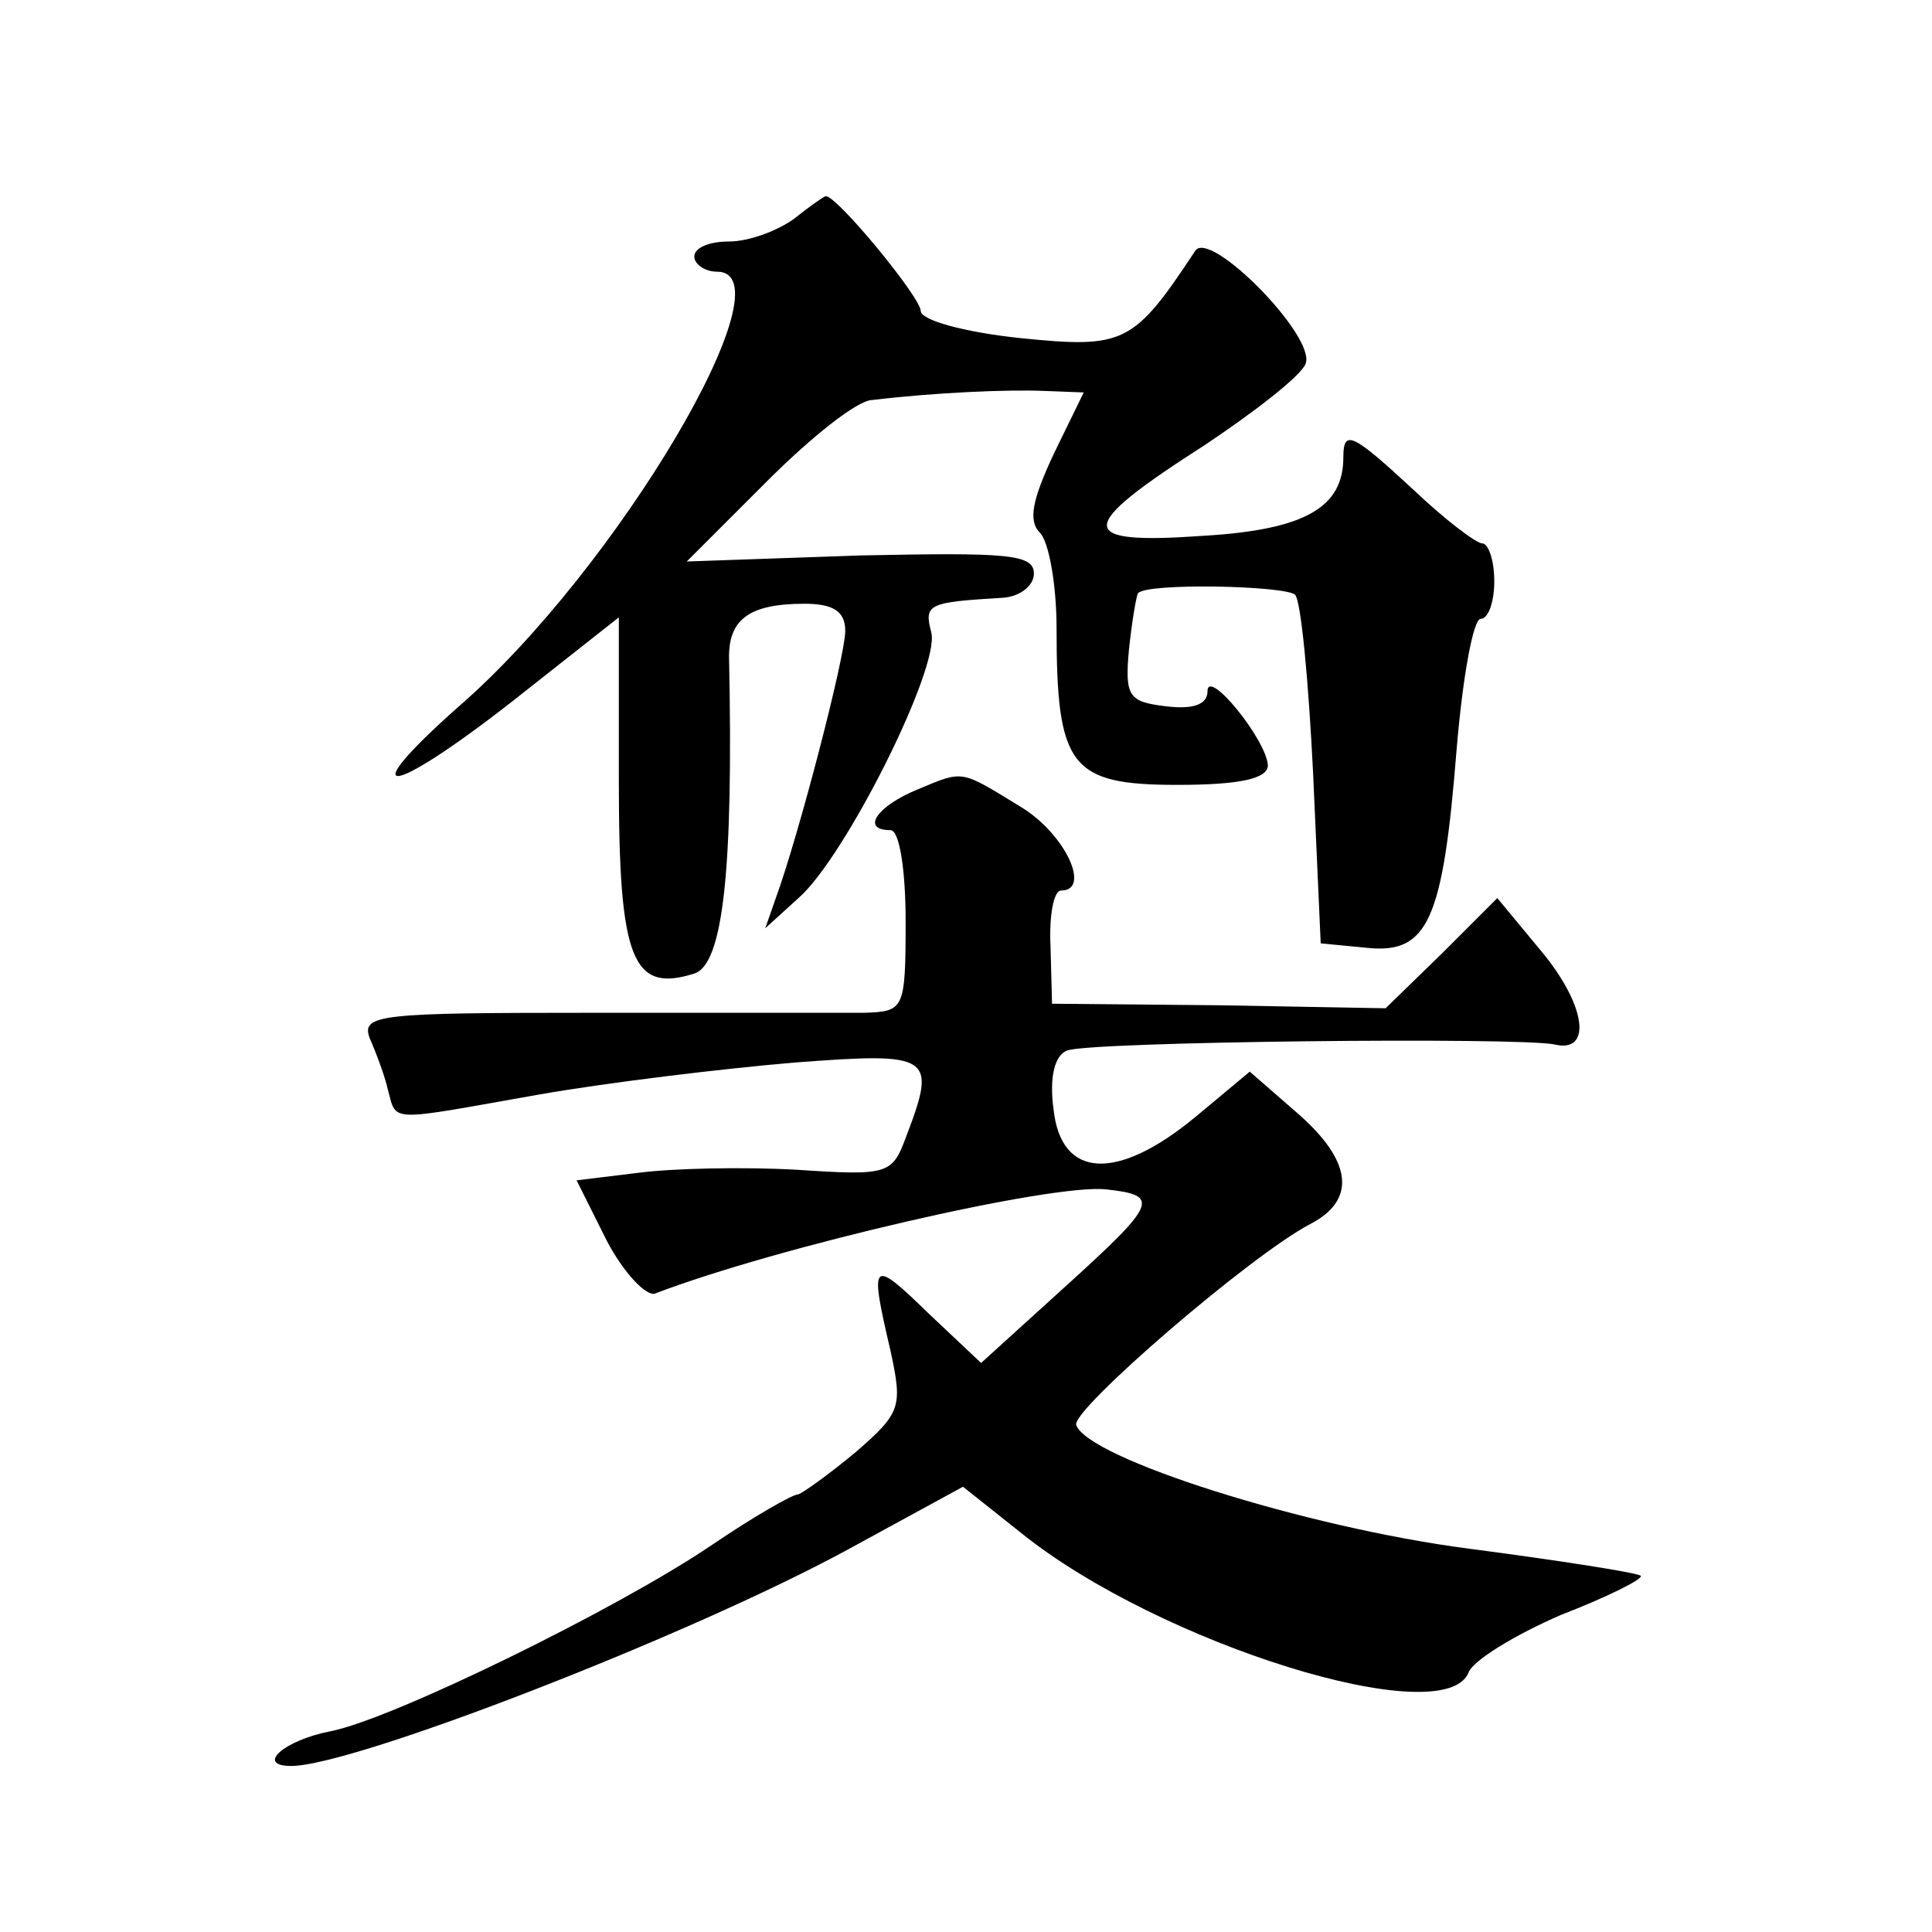 <?xml version="1.0" standalone="no"?>
<!DOCTYPE svg PUBLIC "-//W3C//DTD SVG 20010904//EN"
 "http://www.w3.org/TR/2001/REC-SVG-20010904/DTD/svg10.dtd">
<svg version="1.0" xmlns="http://www.w3.org/2000/svg"
 width="128pt" height="128pt" viewBox="0 0 128 128"
 preserveAspectRatio="xMidYMid meet">
<g transform="translate(0,128) scale(0.1,-0.1)"
fill="#0" stroke="none">
<path d="M526 1135 c-11 -8 -30 -15 -43 -15 -13 0 -23 -4 -23 -10 0 -5 7 -10 15
-10 50 0 -66 -197 -171 -288 -71 -63 -47 -61 35 3 l71 56 0 -109 c0 -118 9 -140
50 -127 19 6 26 68 23 210 0 25 14 35 50 35 19 0 27 -5 27 -18 0 -17 -31 -136 -46
-177 l-7 -20 22 20 c31 27 94 153 88 176 -5 19 -2 20 48 23 11 1 20 8 20 16 0 13
-18 14 -115 12 l-115 -4 53 53 c29 29 60 54 70 54 42 5 89 7 114 6 l26 -1 -20 -41
c-14 -30 -17 -44 -9 -52 6 -6 11 -35 11 -63 0 -92 9 -104 80 -104 41 0 60 4 60
13 -1 17 -40 65 -40 49 0 -9 -10 -12 -27 -10 -25 3 -28 6 -25 38 2 19 5 36 6 37
6 7 97 5 104 -1 4 -4 9 -58 12 -119 l5 -112 31 -3 c40 -4 50 18 59 131 4 48 11
87 16 87 5 0 9 11 9 25 0 14 -4 25 -8 25 -4 0 -25 16 -45 35 -41 38 -47 41 -47
22 0 -33 -25 -48 -93 -52 -85 -6 -85 5 1 60 33 22 64 46 67 54 7 18 -63 89 -73
75 -41 -62 -47 -65 -116 -58 -38 4 -66 12 -66 18 0 9 -56 77 -63 76 -1 0 -11 -7
-21 -15z M608 757 c-27 -11 -38 -27 -18 -27 6 0 10 -27 10 -60 0 -59 -1 -60 -27
-61 -16 0 -97 0 -181 0 -141 0 -153 -1 -147 -17 4 -9 10 -25 12 -34 6 -22 -1 -21
101 -3 46 8 121 17 168 21 92 7 95 5 74 -50 -9 -24 -12 -25 -72 -21 -35 2 -82 1
-105 -2 l-41 -5 20 -40 c11 -21 26 -37 32 -35 81 31 263 73 299 69 36 -4 34 -9
-29 -66 l-54 -49 -35 33 c-38 37 -39 35 -25 -25 8 -37 7 -41 -23 -67 -18 -15 -35
-27 -38 -28 -4 0 -30 -15 -58 -34 -62 -42 -211 -115 -252 -123 -31 -6 -50 -23 -26
-23 41 0 263 86 368 143 l77 42 39 -31 c91 -73 280 -132 296 -92 3 8 31 25 61 38
31 12 55 24 53 26 -2 2 -53 10 -114 18 -108 14 -253 60 -260 82 -3 10 115 112 155
133 31 16 28 42 -9 74 l-31 27 -36 -30 c-52 -43 -89 -41 -94 5 -3 22 1 36 9 39
15 6 300 9 323 4 25 -6 21 26 -9 62 l-29 35 -37 -37 -37 -36 -111 2 -110 1 -1 38
c-1 20 2 37 7 37 20 0 3 37 -26 55 -41 25 -38 25 -69 12z"/>
</g>
</svg>
